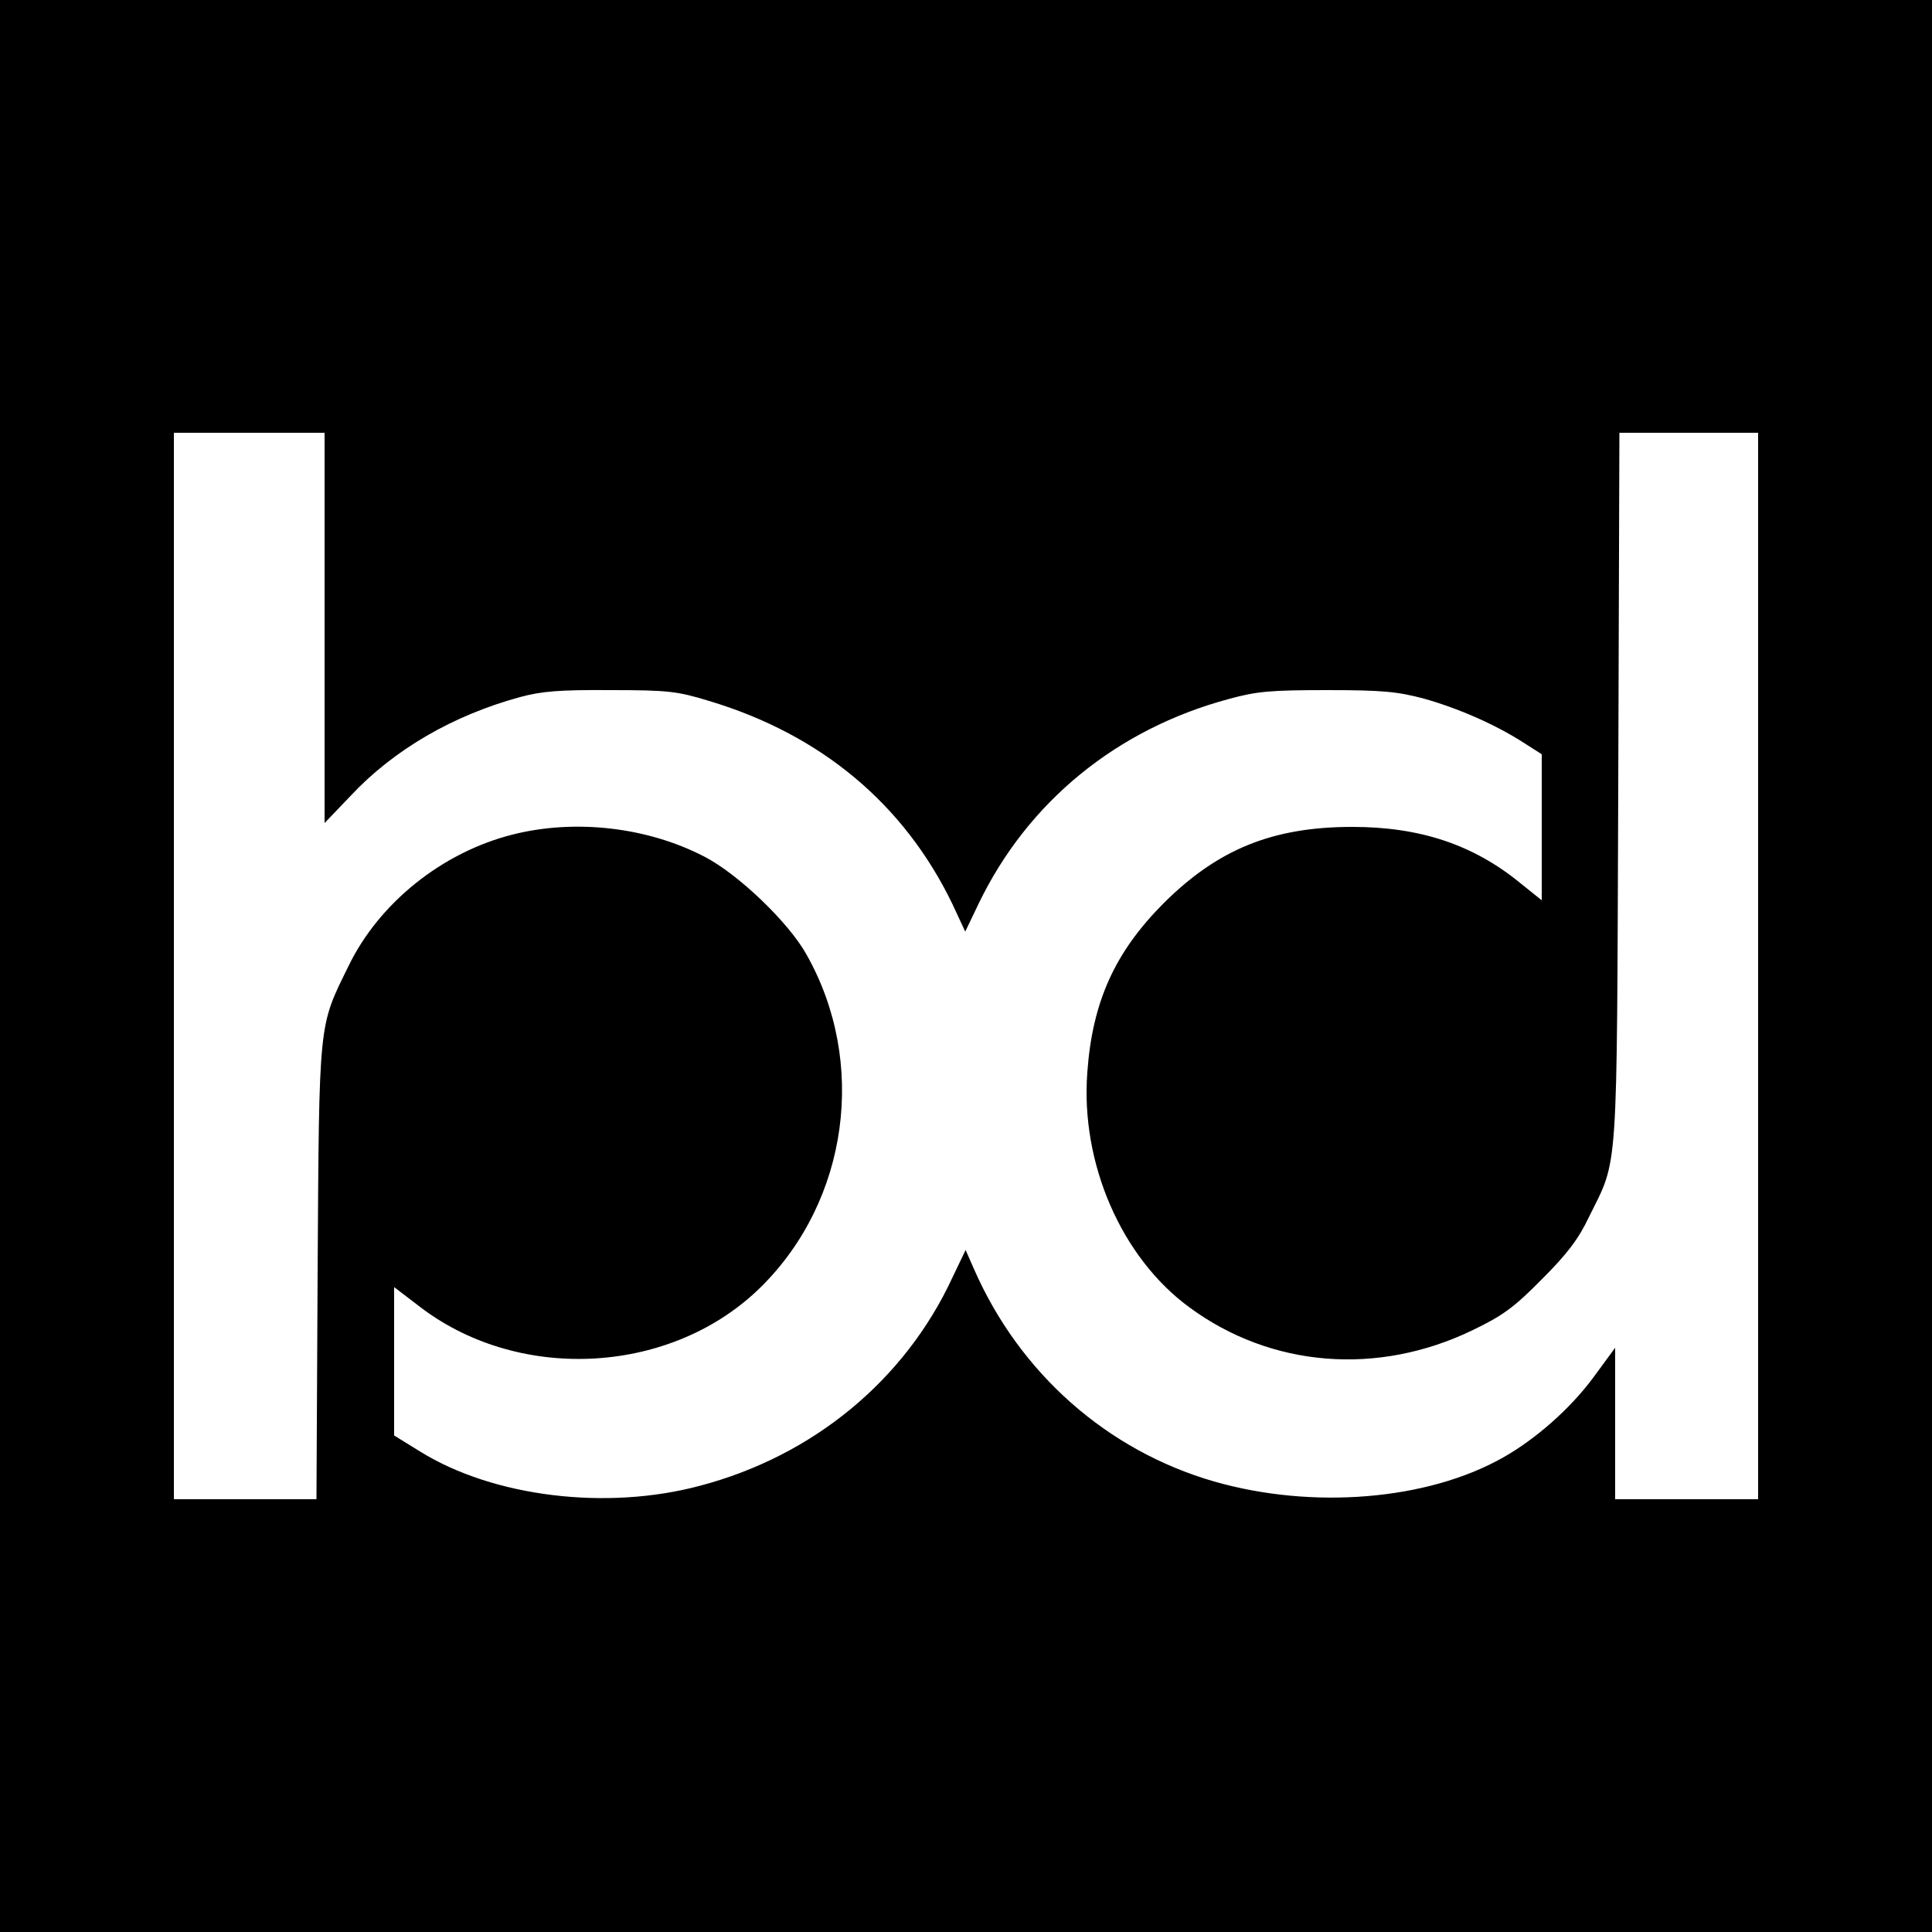 <?xml version="1.0" standalone="no"?>
<!DOCTYPE svg PUBLIC "-//W3C//DTD SVG 20010904//EN"
 "http://www.w3.org/TR/2001/REC-SVG-20010904/DTD/svg10.dtd">
<svg version="1.0" xmlns="http://www.w3.org/2000/svg"
 width="500pt" height="500pt" viewBox="0 0 500 500"
 preserveAspectRatio="xMidYMid meet">
<g transform="translate(0,500) scale(0.1,-0.1)"
fill="#000000" stroke="none">
<path d="M0 2500 l0 -2500 2500 0 2500 0 0 2500 0 2500 -2500 0 -2500 0 0
-2500z m840 875 l0 -505 67 70 c112 120 266 209 439 256 55 15 102 19 234 18
150 0 173 -3 255 -28 290 -87 505 -267 630 -526 l33 -71 35 73 c127 263 357
451 647 529 73 20 108 23 255 23 144 0 182 -4 250 -22 89 -25 185 -67 258
-114 l47 -30 0 -189 0 -189 -56 45 c-121 99 -259 145 -434 145 -207 0 -349
-58 -490 -199 -125 -126 -183 -254 -196 -436 -18 -235 88 -480 265 -609 211
-155 486 -177 731 -59 79 38 108 59 180 132 65 65 95 104 122 161 77 156 72
89 76 1113 l3 917 179 0 180 0 0 -1380 0 -1380 -185 0 -185 0 0 196 0 196 -58
-79 c-59 -79 -147 -157 -232 -205 -196 -111 -494 -135 -748 -62 -277 80 -503
280 -621 549 l-22 50 -34 -71 c-123 -266 -361 -462 -653 -539 -242 -65 -535
-29 -724 88 l-68 42 0 192 0 192 72 -55 c259 -194 650 -170 878 56 226 224
275 581 117 860 -46 83 -178 209 -264 253 -148 77 -336 98 -497 57 -182 -46
-345 -177 -424 -340 -78 -159 -76 -135 -80 -792 l-3 -588 -185 0 -184 0 0
1380 0 1380 195 0 195 0 0 -505z"/>
</g>
</svg>
